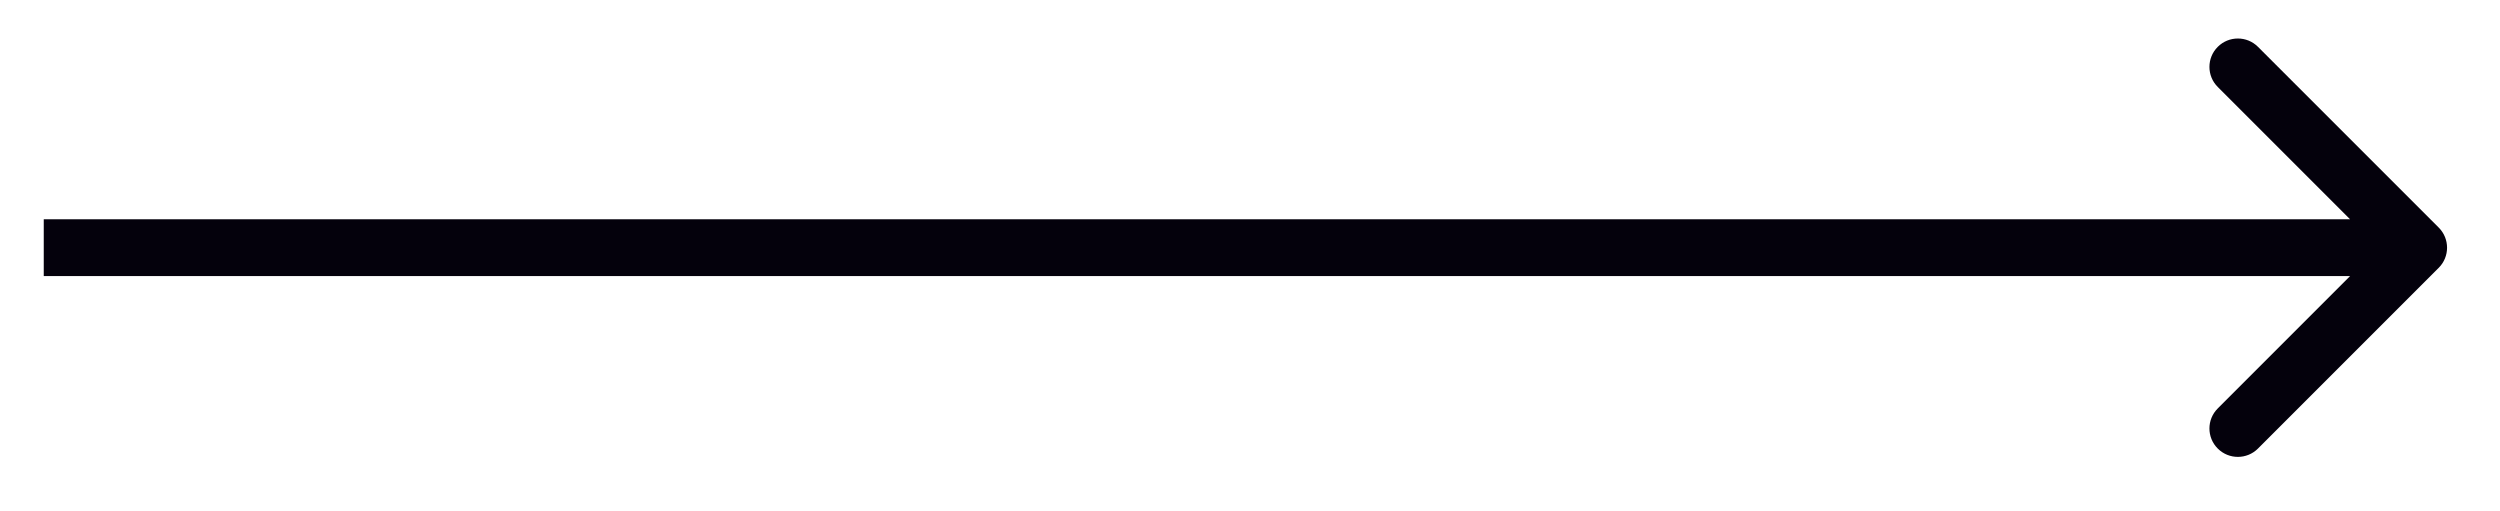 <svg width="44" height="9" viewBox="0 0 44 9" fill="none" xmlns="http://www.w3.org/2000/svg">
<path d="M42.922 4.713C43.117 4.518 43.117 4.201 42.922 4.006L39.74 0.824C39.545 0.629 39.228 0.629 39.033 0.824C38.837 1.019 38.837 1.336 39.033 1.531L41.861 4.359L39.033 7.188C38.837 7.383 38.837 7.7 39.033 7.895C39.228 8.09 39.545 8.09 39.74 7.895L42.922 4.713ZM0.77 4.859L42.568 4.859L42.568 3.859L0.77 3.859L0.77 4.859Z" fill="#04010C"/>
</svg>
